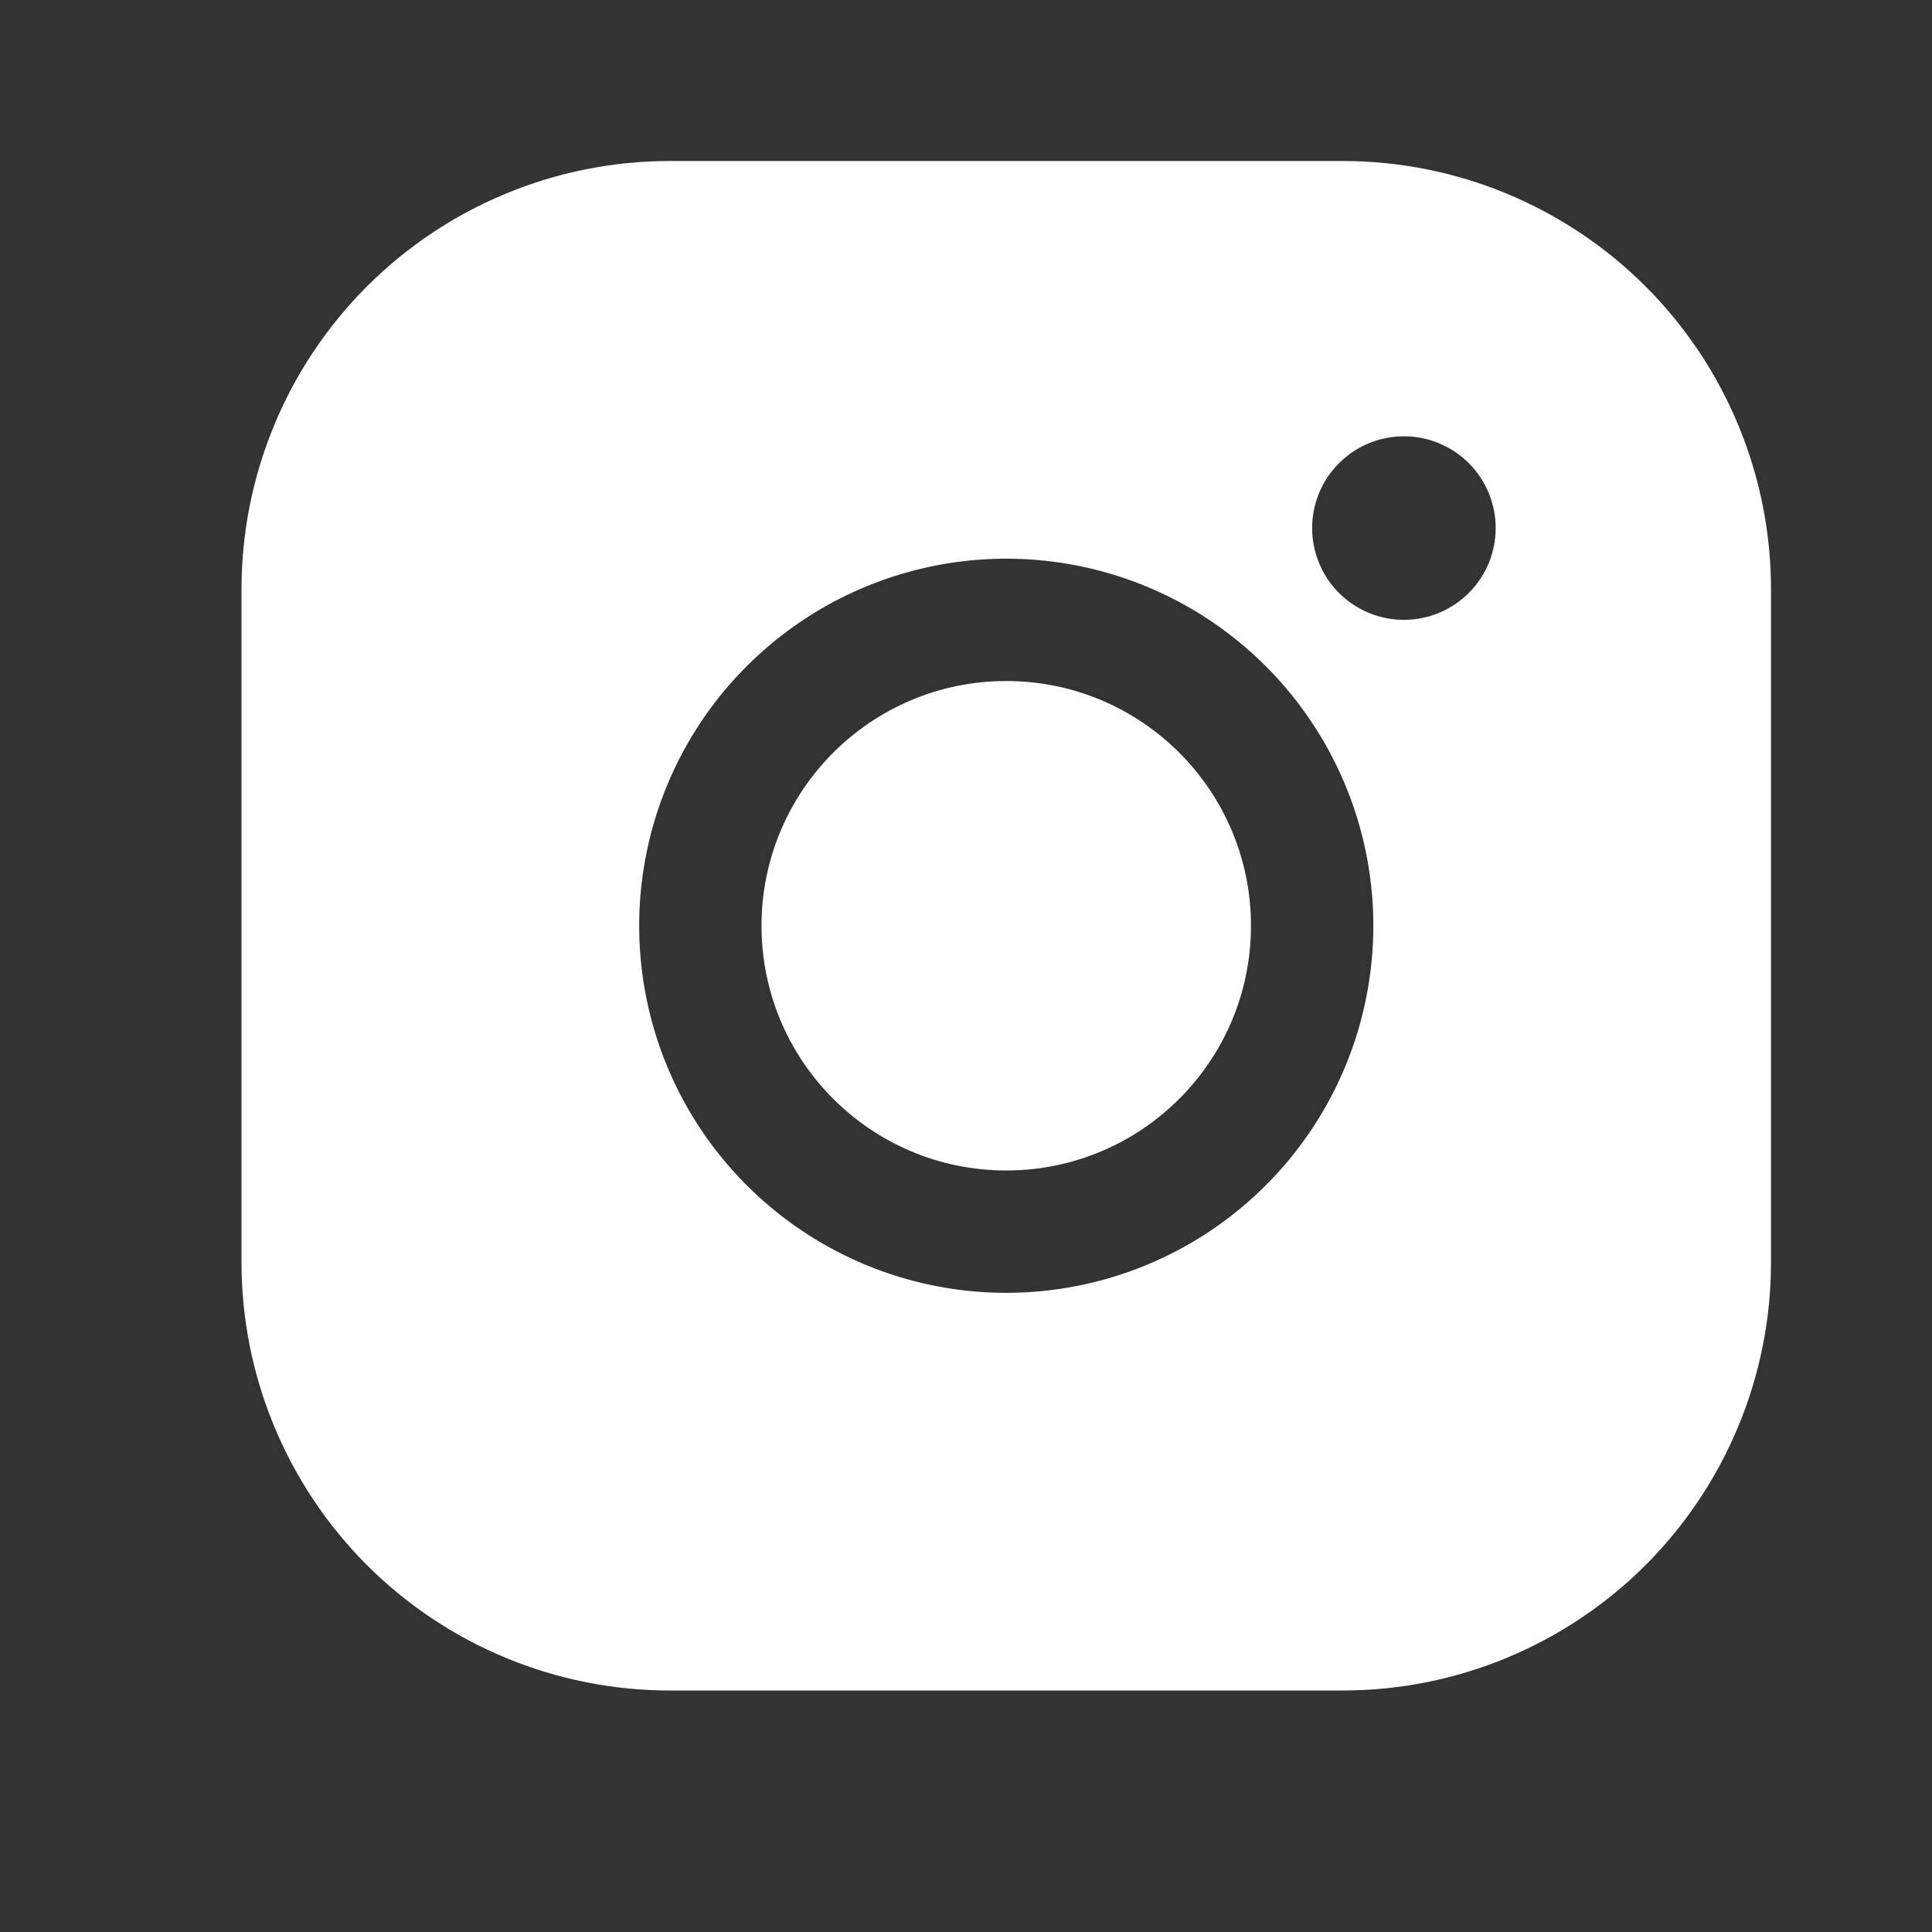 <svg width="24" height="24" viewBox="0 0 24 24" fill="none" xmlns="http://www.w3.org/2000/svg">
<rect x="0" y="0" width="24" height="24" fill="#333333" stroke="none"/>
<g clip-path="url(#clip0_124_1964)">
<path d="M12.5 14.54C14.179 14.54 15.54 13.179 15.54 11.5C15.54 9.821 14.179 8.46 12.5 8.46C10.821 8.46 9.46 9.821 9.46 11.5C9.46 13.179 10.821 14.54 12.5 14.54Z" fill="white"/>
<path d="M16.68 2H8.32C6.909 2 5.556 2.561 4.558 3.558C3.561 4.556 3 5.909 3 7.32V15.68C3 17.091 3.561 18.444 4.558 19.442C5.556 20.439 6.909 21 8.32 21H16.68C18.091 21 19.444 20.439 20.442 19.442C21.439 18.444 22 17.091 22 15.68V7.32C22 5.909 21.439 4.556 20.442 3.558C19.444 2.561 18.091 2 16.68 2ZM12.5 16.06C11.598 16.06 10.716 15.793 9.967 15.291C9.217 14.79 8.632 14.078 8.287 13.245C7.942 12.412 7.852 11.495 8.028 10.61C8.204 9.726 8.638 8.913 9.276 8.276C9.913 7.638 10.726 7.204 11.61 7.028C12.495 6.852 13.412 6.942 14.245 7.287C15.078 7.632 15.79 8.217 16.291 8.967C16.793 9.716 17.06 10.598 17.06 11.5C17.06 12.709 16.58 13.869 15.724 14.724C14.869 15.58 13.709 16.06 12.5 16.06ZM17.44 7.7C17.215 7.7 16.994 7.633 16.807 7.508C16.619 7.383 16.473 7.205 16.387 6.996C16.3 6.788 16.278 6.559 16.322 6.338C16.366 6.116 16.474 5.913 16.634 5.754C16.793 5.594 16.997 5.486 17.218 5.442C17.439 5.398 17.668 5.42 17.876 5.507C18.085 5.593 18.263 5.739 18.388 5.927C18.513 6.114 18.58 6.335 18.58 6.56C18.58 6.862 18.46 7.152 18.246 7.366C18.032 7.58 17.742 7.7 17.44 7.7Z" fill="white"/>
</g>
<defs>
<clipPath id="clip0_124_1964">
<rect width="24" height="24" fill="white"/>
</clipPath>
</defs>
</svg>
